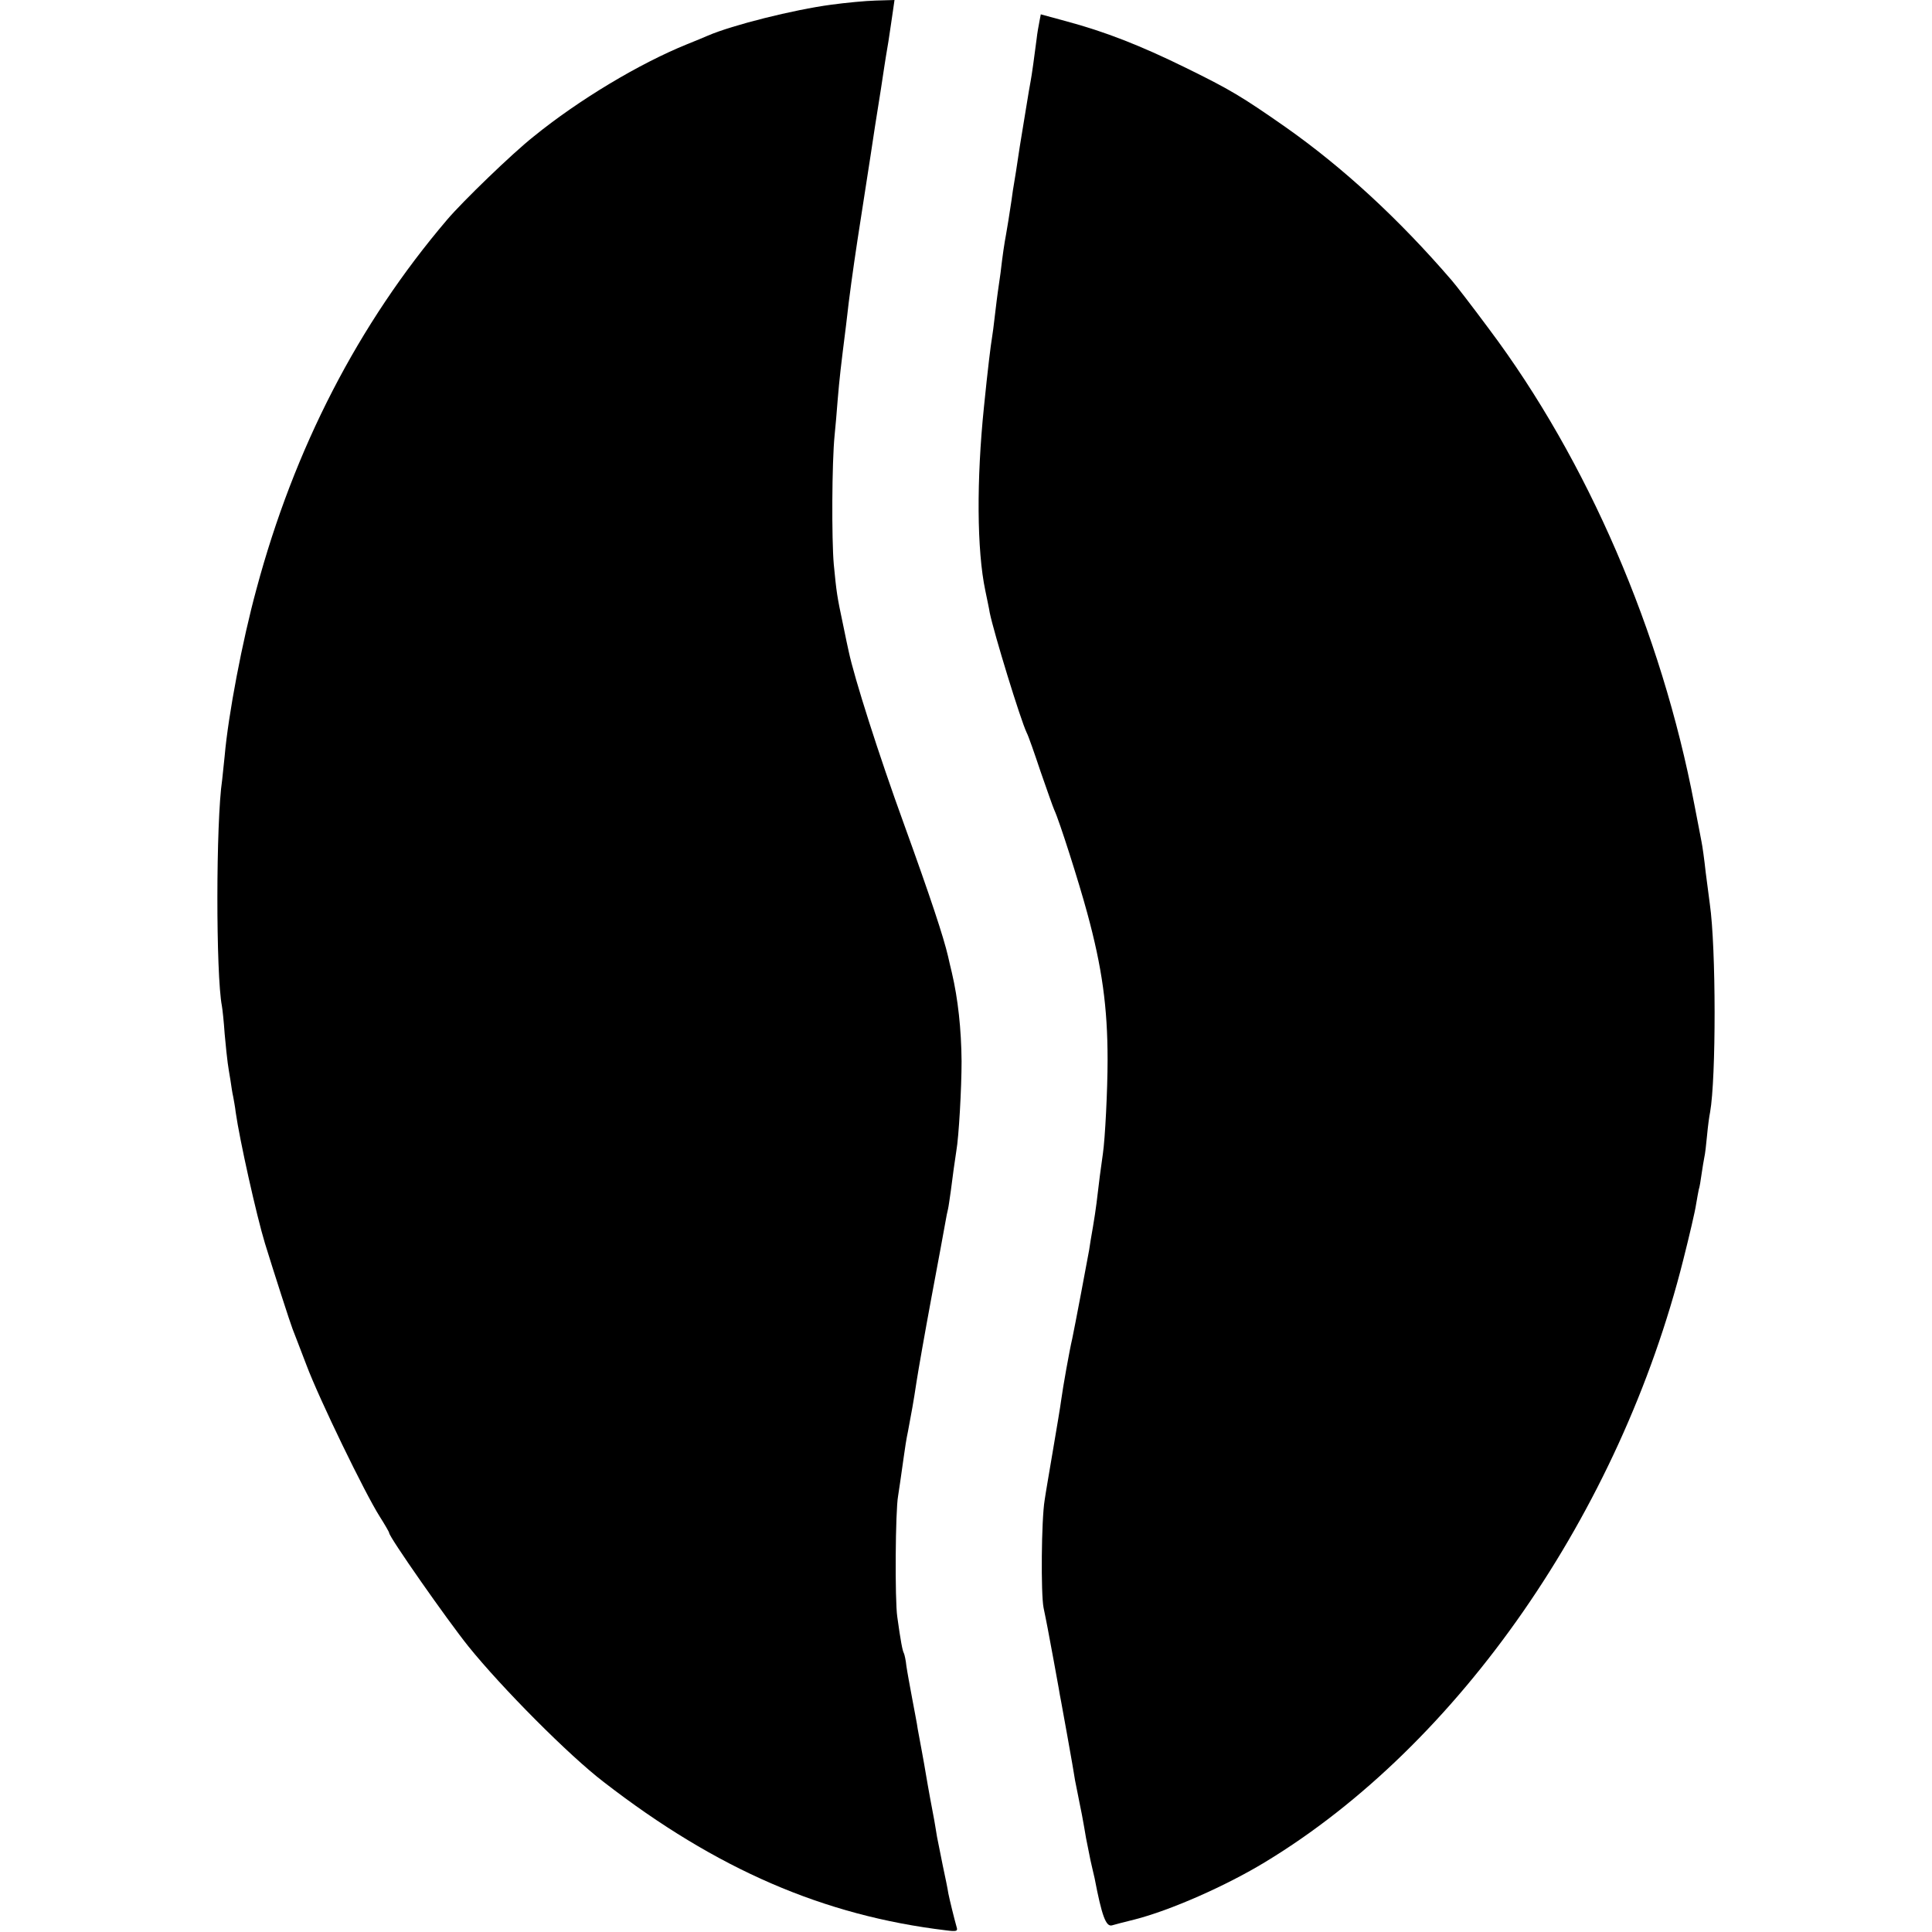 <?xml version="1.0" standalone="no"?>
<!DOCTYPE svg PUBLIC "-//W3C//DTD SVG 20010904//EN"
 "http://www.w3.org/TR/2001/REC-SVG-20010904/DTD/svg10.dtd">
<svg version="1.0" xmlns="http://www.w3.org/2000/svg"
 width="700pt" height="700pt" viewBox="0 0 700 700"
 preserveAspectRatio="xMidYMid meet">
<g transform="translate(0,700) scale(0.1,-0.1)"
fill="#000000" stroke="none">
<path d="M3012 6983 c-136 -18 -359 -74 -447 -112 -11 -5 -45 -19 -75 -31
-173 -70 -392 -201 -557 -335 -77 -61 -257 -235 -313 -301 -322 -378 -554
-828 -691 -1339 -51 -187 -102 -455 -115 -604 -3 -31 -7 -69 -9 -86 -23 -153
-23 -707 -1 -820 2 -11 7 -56 10 -101 4 -44 9 -92 11 -105 2 -13 6 -42 10 -63
3 -21 7 -48 10 -60 2 -12 7 -37 9 -56 14 -99 75 -373 106 -475 32 -104 93
-293 100 -310 4 -11 27 -69 50 -130 46 -123 213 -467 266 -550 19 -30 34 -56
34 -59 0 -15 210 -315 287 -411 120 -149 365 -396 491 -492 408 -316 797 -484
1240 -537 38 -5 43 -3 38 12 -9 32 -25 97 -30 122 -2 14 -11 59 -20 100 -8 41
-18 89 -21 105 -3 17 -7 44 -10 60 -3 17 -10 53 -15 80 -5 28 -12 66 -15 85
-3 19 -10 58 -15 85 -5 28 -12 64 -15 81 -2 17 -12 66 -20 110 -8 43 -18 97
-21 118 -2 21 -7 42 -9 46 -5 8 -12 45 -24 132 -9 60 -7 385 3 438 4 24 9 61
21 145 3 22 9 63 15 90 13 70 19 100 31 180 6 39 30 176 54 305 24 129 47 251
50 270 3 19 8 42 10 50 2 8 6 38 10 65 7 55 14 107 20 145 9 50 19 227 19 325
-1 116 -13 226 -35 320 -5 22 -12 49 -14 60 -16 69 -62 209 -160 480 -91 250
-180 530 -200 625 -2 8 -11 51 -20 95 -23 108 -24 118 -34 220 -8 90 -7 369 3
468 3 29 8 86 11 127 7 83 11 117 30 268 3 23 7 61 10 85 12 95 27 198 45 312
10 66 21 136 24 155 3 19 15 96 26 170 21 133 26 162 34 218 2 15 9 56 15 92
5 36 13 84 16 108 l6 42 -68 -2 c-37 -1 -110 -8 -161 -15z"/>
<path d="M3766 6922 c-3 -15 -8 -43 -10 -62 -8 -63 -18 -135 -22 -155 -4 -18
-29 -176 -39 -235 -12 -82 -18 -117 -21 -135 -2 -10 -6 -37 -9 -60 -9 -60 -15
-97 -20 -125 -6 -32 -12 -71 -20 -140 -4 -30 -9 -62 -10 -70 -1 -8 -6 -44 -10
-80 -4 -36 -9 -74 -11 -85 -4 -23 -15 -110 -29 -250 -27 -263 -26 -518 5 -665
6 -30 14 -66 16 -80 15 -73 111 -387 134 -435 6 -11 28 -74 50 -140 23 -66 45
-129 50 -140 18 -38 89 -261 119 -372 54 -198 74 -342 74 -533 0 -109 -9 -286
-17 -340 -2 -14 -7 -50 -11 -80 -10 -84 -14 -120 -25 -185 -6 -33 -12 -71 -14
-85 -5 -29 -53 -283 -61 -320 -10 -42 -34 -177 -40 -222 -3 -24 -17 -106 -30
-183 -13 -77 -27 -158 -30 -180 -12 -72 -14 -339 -4 -390 6 -27 12 -61 15 -75
8 -42 36 -193 40 -217 2 -13 6 -35 9 -50 10 -54 34 -188 40 -223 3 -19 8 -46
10 -60 3 -14 7 -36 10 -50 3 -14 9 -47 15 -75 5 -27 12 -66 15 -85 4 -19 11
-55 16 -80 6 -25 12 -54 15 -65 26 -136 41 -177 63 -171 9 3 45 12 81 21 130
33 332 122 475 209 701 425 1284 1266 1514 2182 22 87 43 177 46 199 4 22 8
47 10 55 3 8 7 33 10 55 3 22 8 50 10 61 3 12 7 48 10 80 3 33 8 70 11 84 22
123 22 595 -1 755 -2 17 -9 68 -15 115 -5 47 -12 96 -15 110 -3 14 -14 75 -26
135 -119 625 -387 1247 -744 1723 -60 81 -121 160 -135 176 -192 223 -394 409
-603 556 -159 111 -201 136 -362 215 -165 81 -291 130 -432 168 l-92 25 -5
-26z"/>
</g>
</svg>
